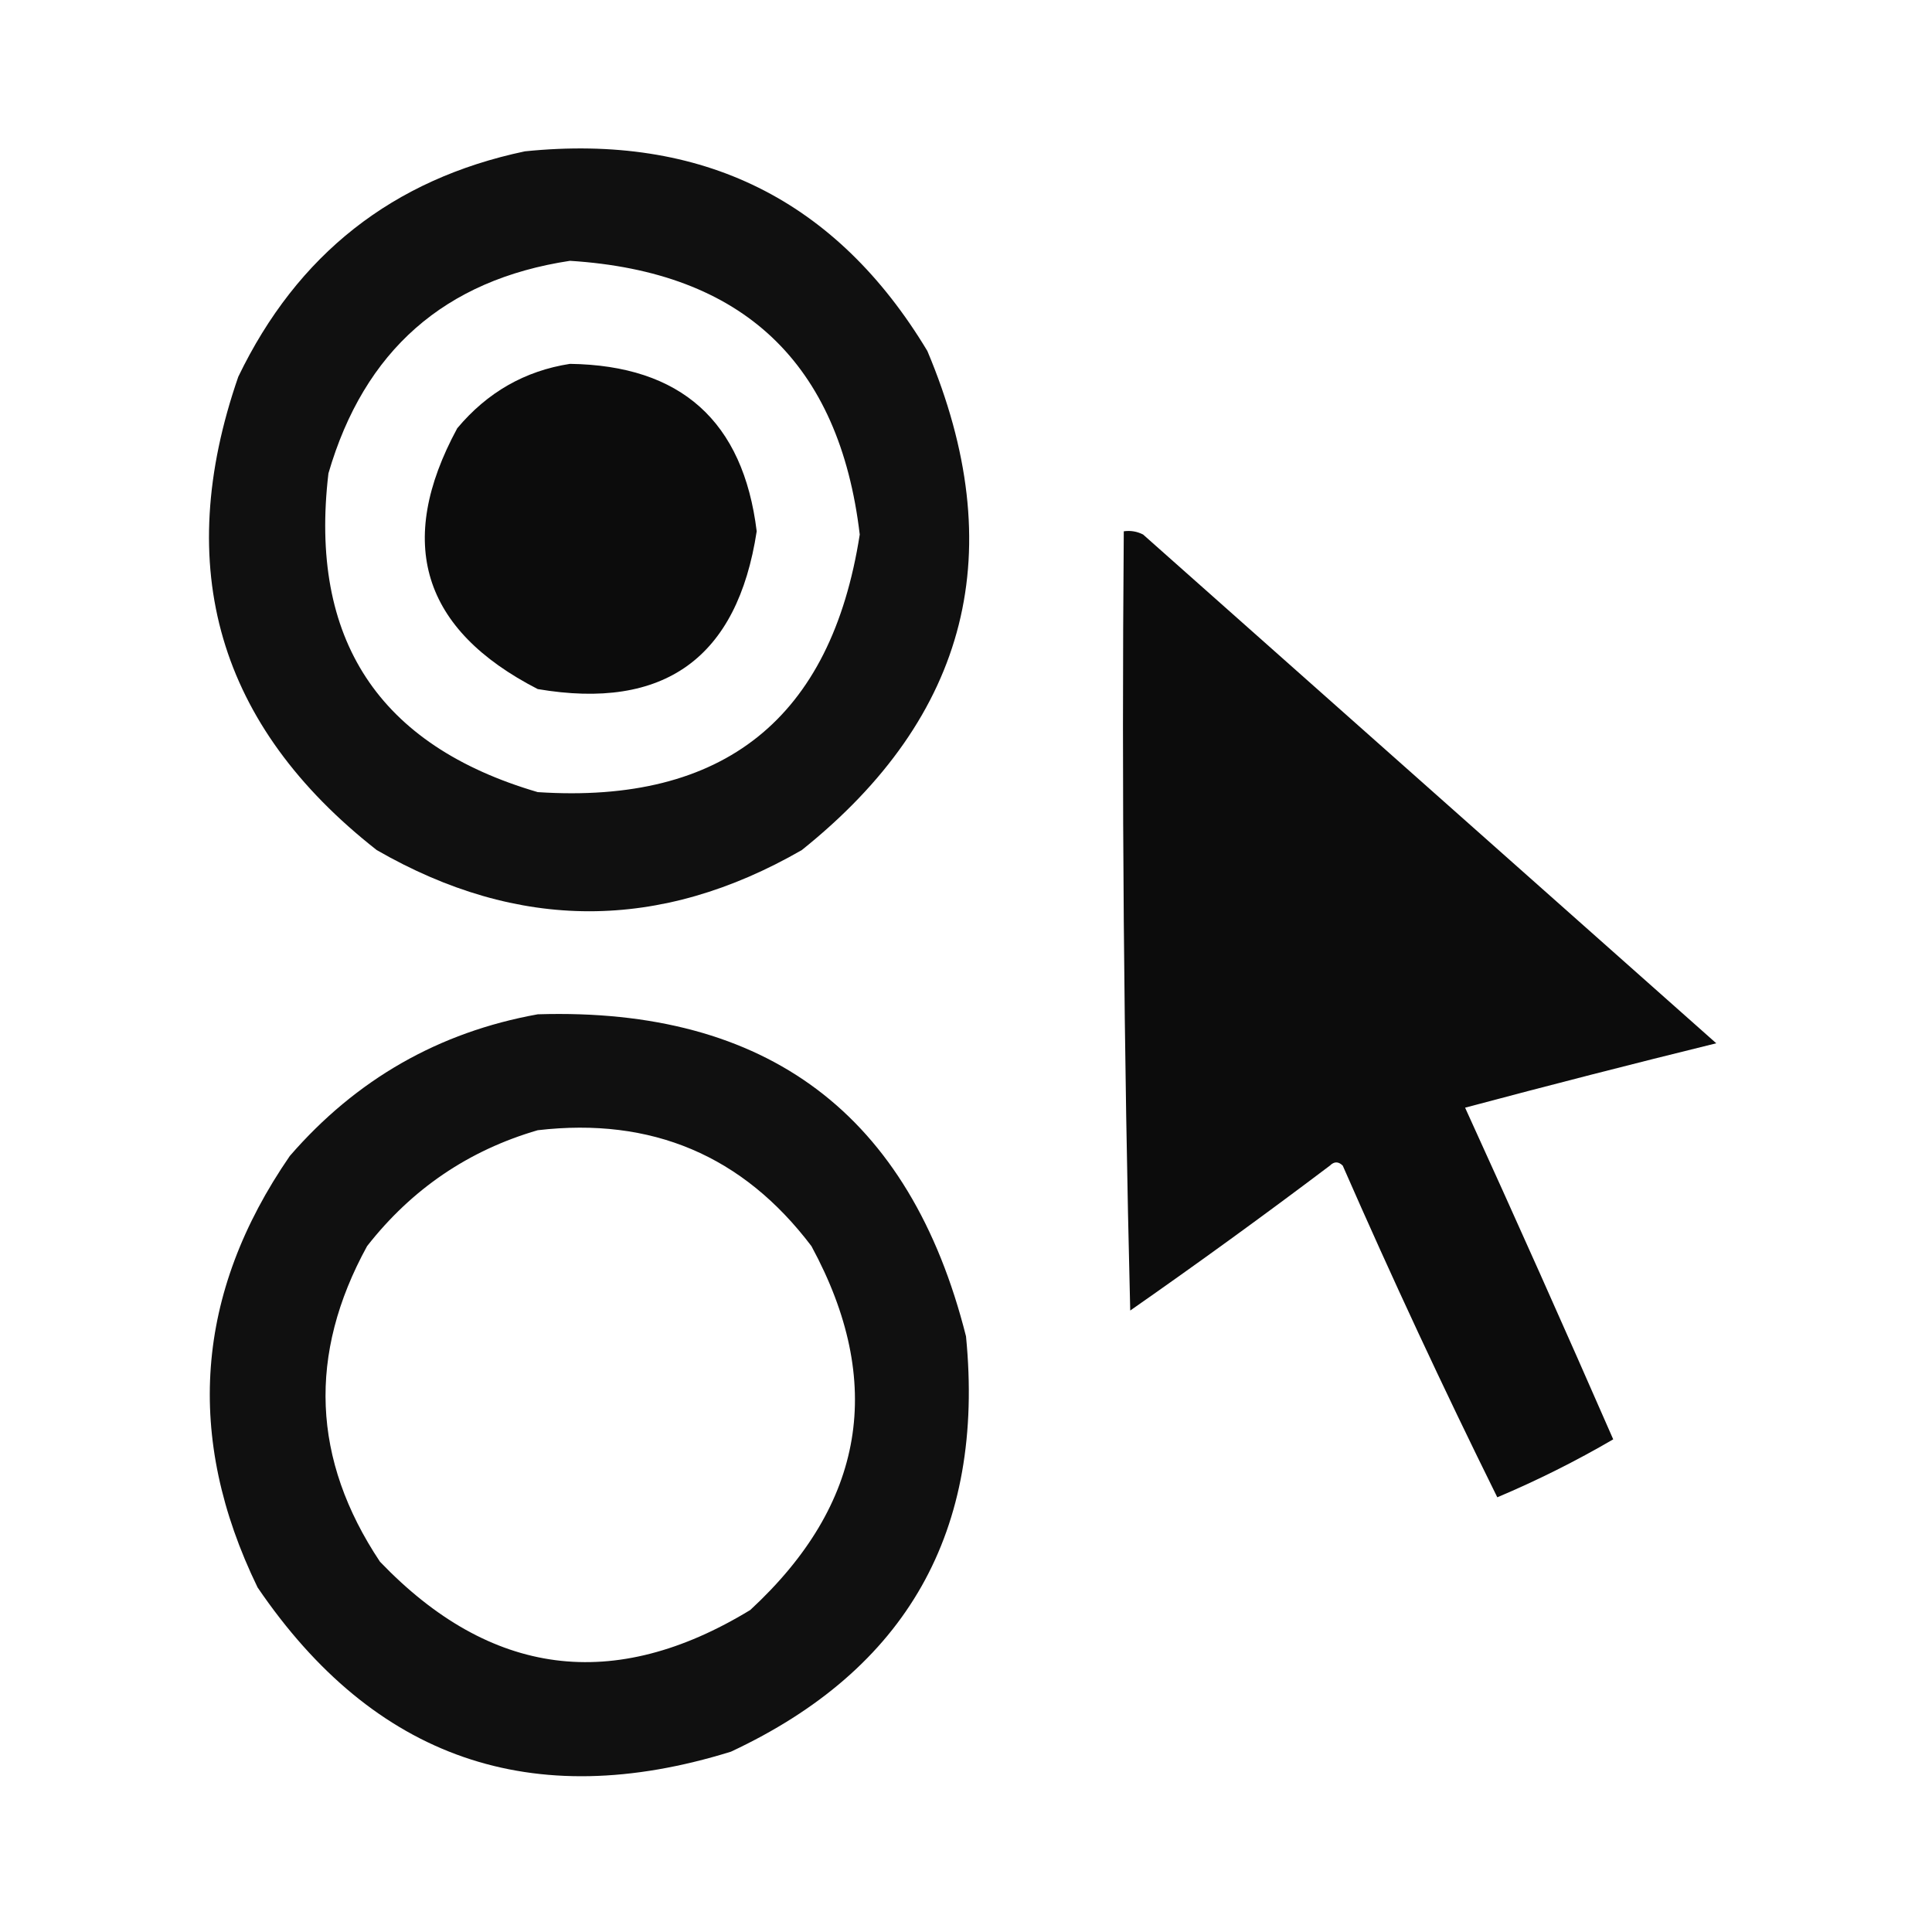 <?xml version="1.0" encoding="UTF-8"?>
<!DOCTYPE svg PUBLIC "-//W3C//DTD SVG 1.1//EN" "http://www.w3.org/Graphics/SVG/1.1/DTD/svg11.dtd">
<svg xmlns="http://www.w3.org/2000/svg" version="1.1" width="300px" height="300px" style="shape-rendering:geometricPrecision; text-rendering:geometricPrecision; image-rendering:optimizeQuality; fill-rule:evenodd; clip-rule:evenodd" xmlns:xlink="http://www.w3.org/1999/xlink">
<g><path style="opacity:0.937" fill="#000000" d="M 81.5,23.5 C 109.046,20.69 129.879,31.023 144,54.5C 156.994,85.357 150.494,111.19 124.5,132C 102.5,144.667 80.5,144.667 58.5,132C 33.879,112.694 26.712,88.194 37,58.5C 46.165,39.489 60.998,27.823 81.5,23.5 Z M 88.5,40.5 C 115.348,42.182 130.348,56.349 133.5,83C 129.046,111.564 112.379,124.897 83.5,123C 58.788,115.767 47.954,99.267 51,73.5C 56.543,54.449 69.043,43.449 88.5,40.5 Z"/></g>
<g><path style="opacity:0.952" fill="#000000" d="M 88.5,56.5 C 105.738,56.739 115.405,65.405 117.5,82.5C 114.49,102.175 103.156,110.341 83.5,107C 65.544,97.775 61.377,84.275 71,66.5C 75.669,60.921 81.502,57.588 88.5,56.5 Z"/></g>
<g><path style="opacity:0.951" fill="#000000" d="M 174.5,82.5 C 175.552,82.35 176.552,82.517 177.5,83C 207.167,109.333 236.833,135.667 266.5,162C 253.469,165.206 240.469,168.54 227.5,172C 235.295,189.092 242.962,206.259 250.5,223.5C 244.71,226.877 238.71,229.877 232.5,232.5C 224.133,215.594 216.133,198.427 208.5,181C 207.833,180.333 207.167,180.333 206.5,181C 196.307,188.693 185.973,196.193 175.5,203.5C 174.5,163.172 174.167,122.839 174.5,82.5 Z"/></g>
<g><path style="opacity:0.937" fill="#000000" d="M 83.5,157.5 C 119.158,156.397 141.325,173.063 150,207.5C 152.974,237.732 140.807,259.232 113.5,272C 82.596,281.589 58.096,273.089 40,246.5C 28.648,223.145 30.315,200.811 45,179.5C 55.31,167.6 68.143,160.266 83.5,157.5 Z M 83.5,175.5 C 101.193,173.436 115.36,179.436 126,193.5C 137.493,214.695 134.326,233.529 116.5,250C 95.327,262.888 76.16,260.388 59,242.5C 48.441,226.649 47.775,210.316 57,193.5C 63.948,184.618 72.781,178.618 83.5,175.5 Z"/></g>
</svg>
